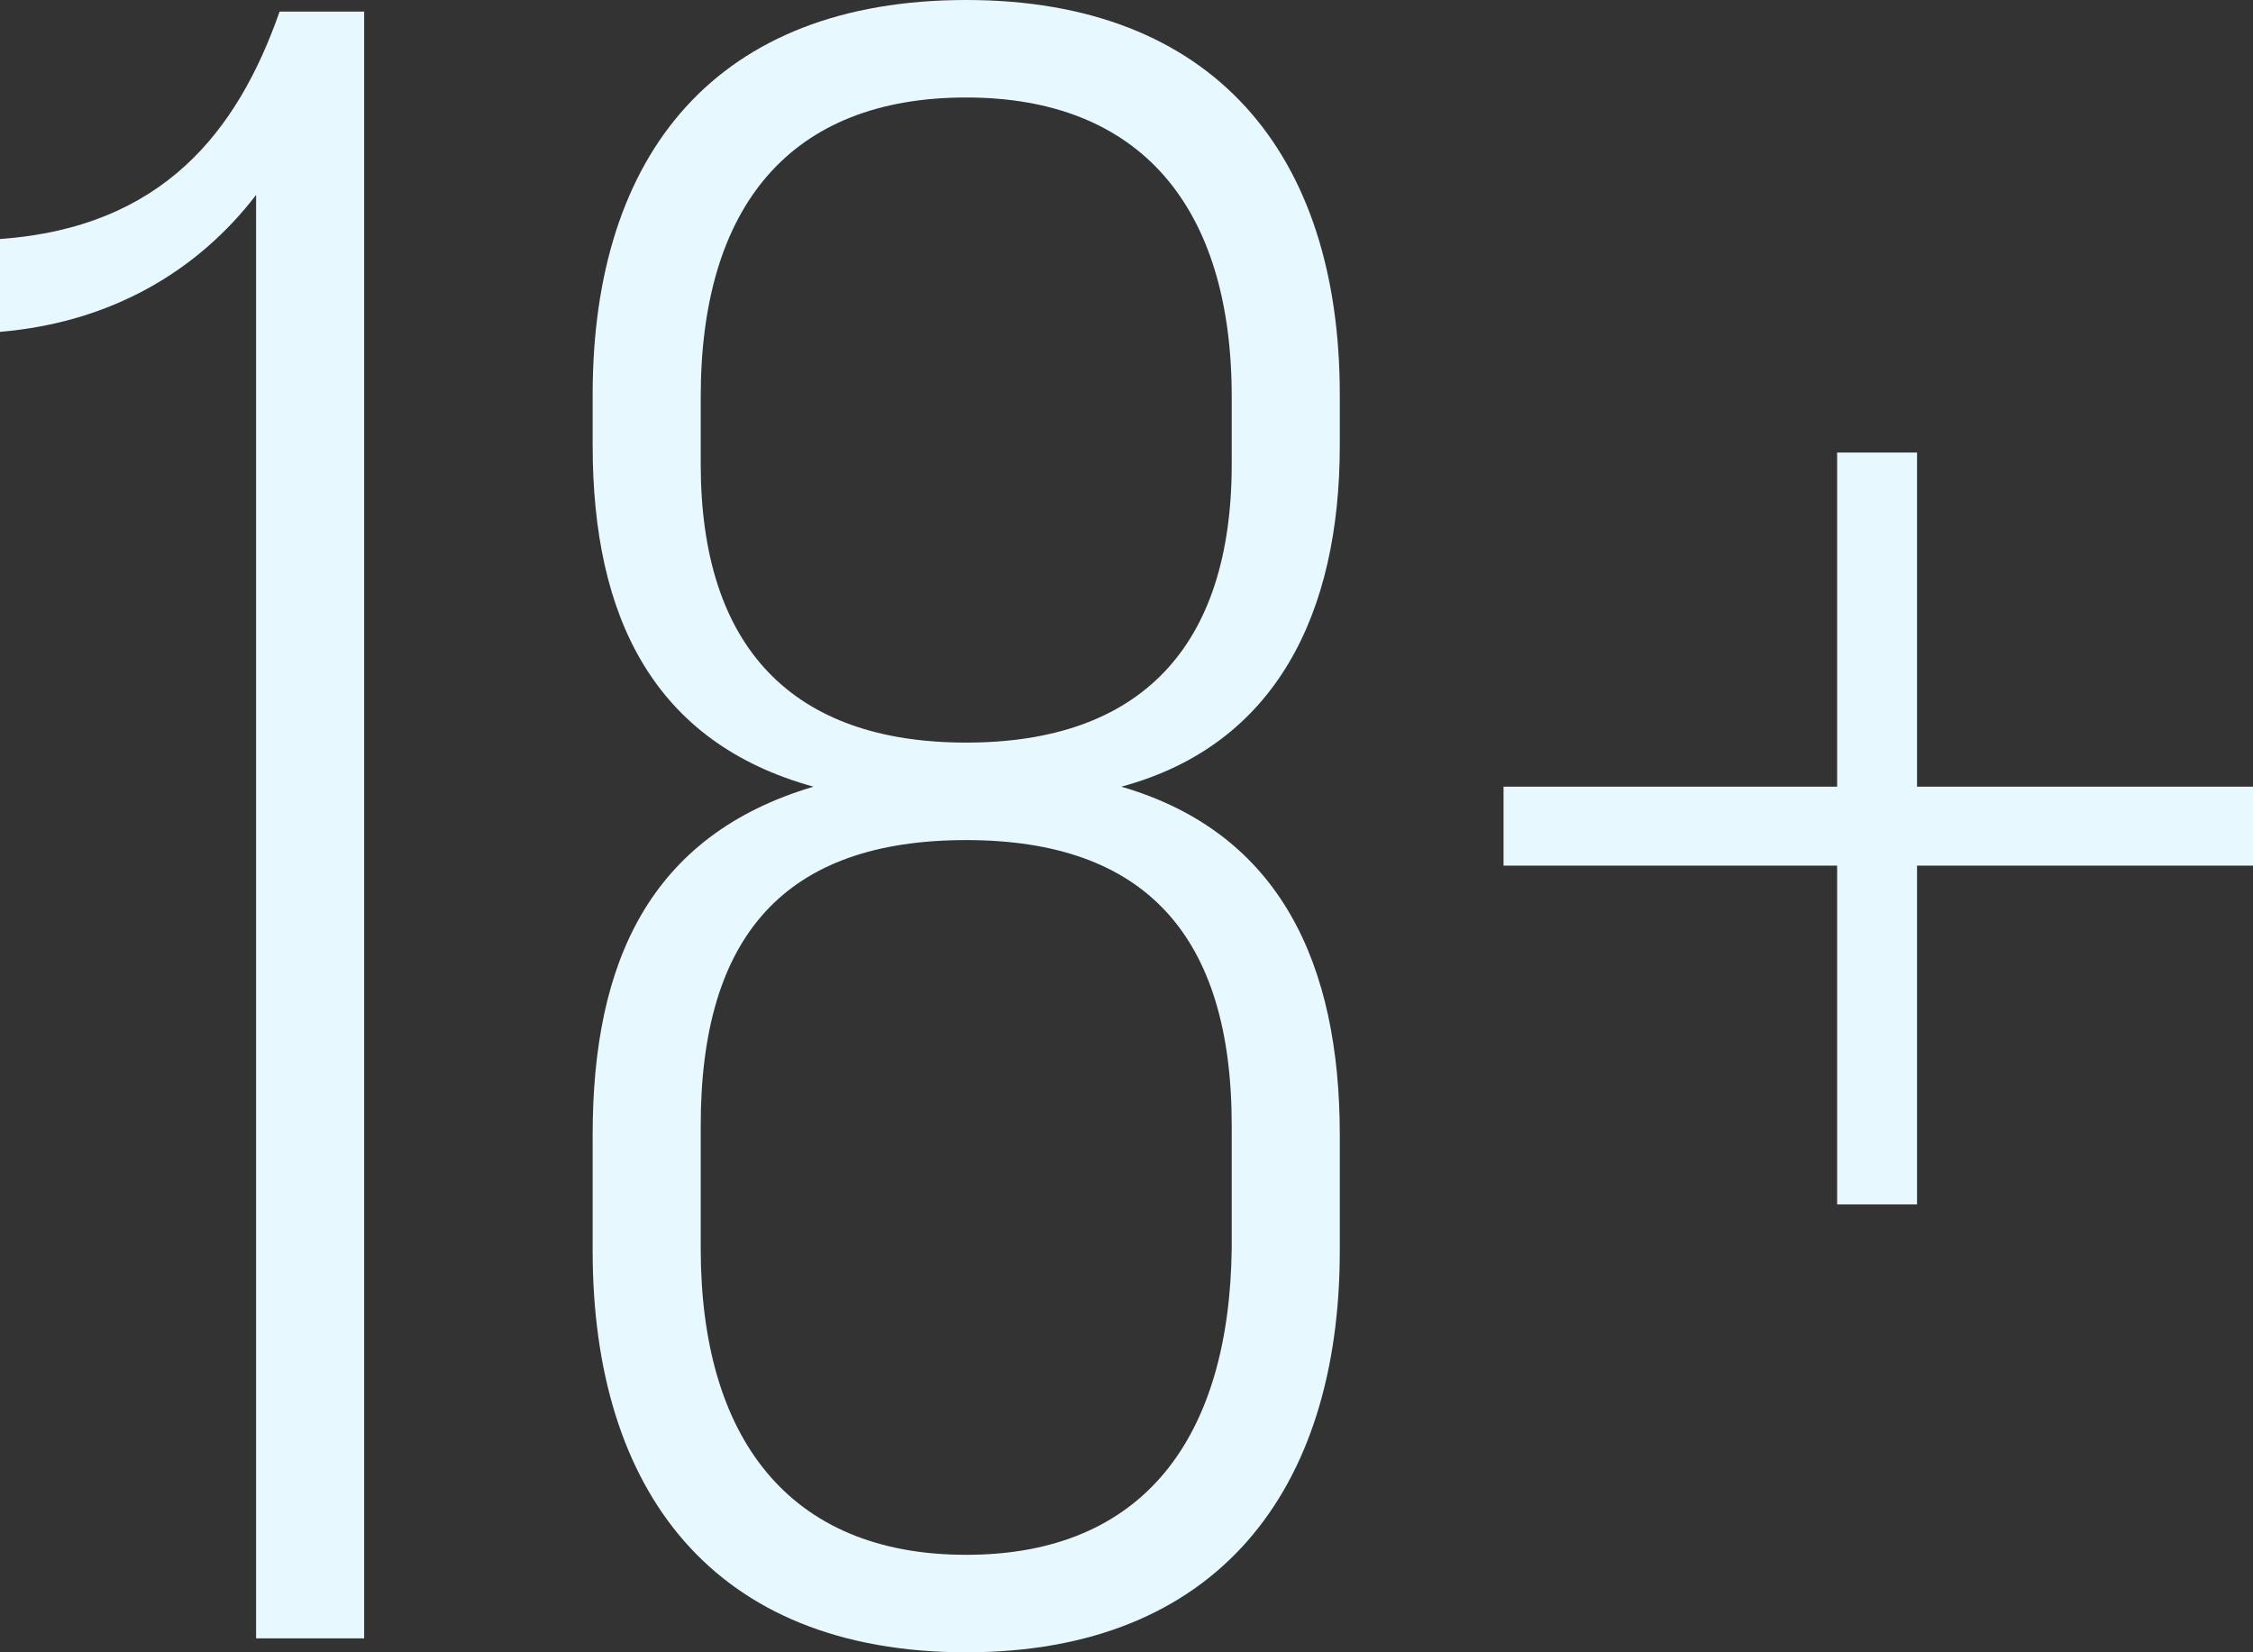<svg width="60" height="44" viewBox="0 0 60 44" fill="none" xmlns="http://www.w3.org/2000/svg">
<rect x="0" y="0" width="60" height="44" fill="#333333" stroke="none"/>
<path d="M6.82 43.629V5.191C5.256 7.23 2.941 8.59 0 8.837V6.365C4.317 6.056 6.319 3.522 7.446 0.309H9.698V43.629H6.82Z" fill="#E8F8FF"/>
<path d="M25.731 0C32.301 0 35.68 4.079 35.68 10.506V11.865C35.68 16.315 33.99 19.837 29.861 20.949C34.116 22.185 35.68 25.708 35.68 30.219V33.309C35.68 39.674 32.426 44 25.731 44C18.974 44 15.783 39.674 15.783 33.309V30.219C15.783 25.646 17.285 22.247 21.664 20.949C17.41 19.775 15.783 16.438 15.783 11.865V10.506C15.783 4.079 19.099 0 25.731 0ZM25.731 2.596C21.039 2.596 18.661 5.5 18.661 10.567V12.36C18.661 17.242 21.101 19.775 25.731 19.775C30.361 19.775 32.802 17.242 32.802 12.36V10.567C32.802 5.5 30.361 2.596 25.731 2.596ZM25.731 22.371C20.914 22.371 18.661 24.904 18.661 29.972V33.247C18.661 38.253 20.976 41.404 25.731 41.404C30.487 41.404 32.739 38.253 32.802 33.247V29.972C32.802 24.904 30.487 22.371 25.731 22.371Z" fill="#E8F8FF"/>
<path d="M60 23.051H51.053V32.073H48.925V23.051H40.041V20.949H48.925V12.051H51.053V20.949H60V23.051Z" fill="#E8F8FF"/>
</svg>
